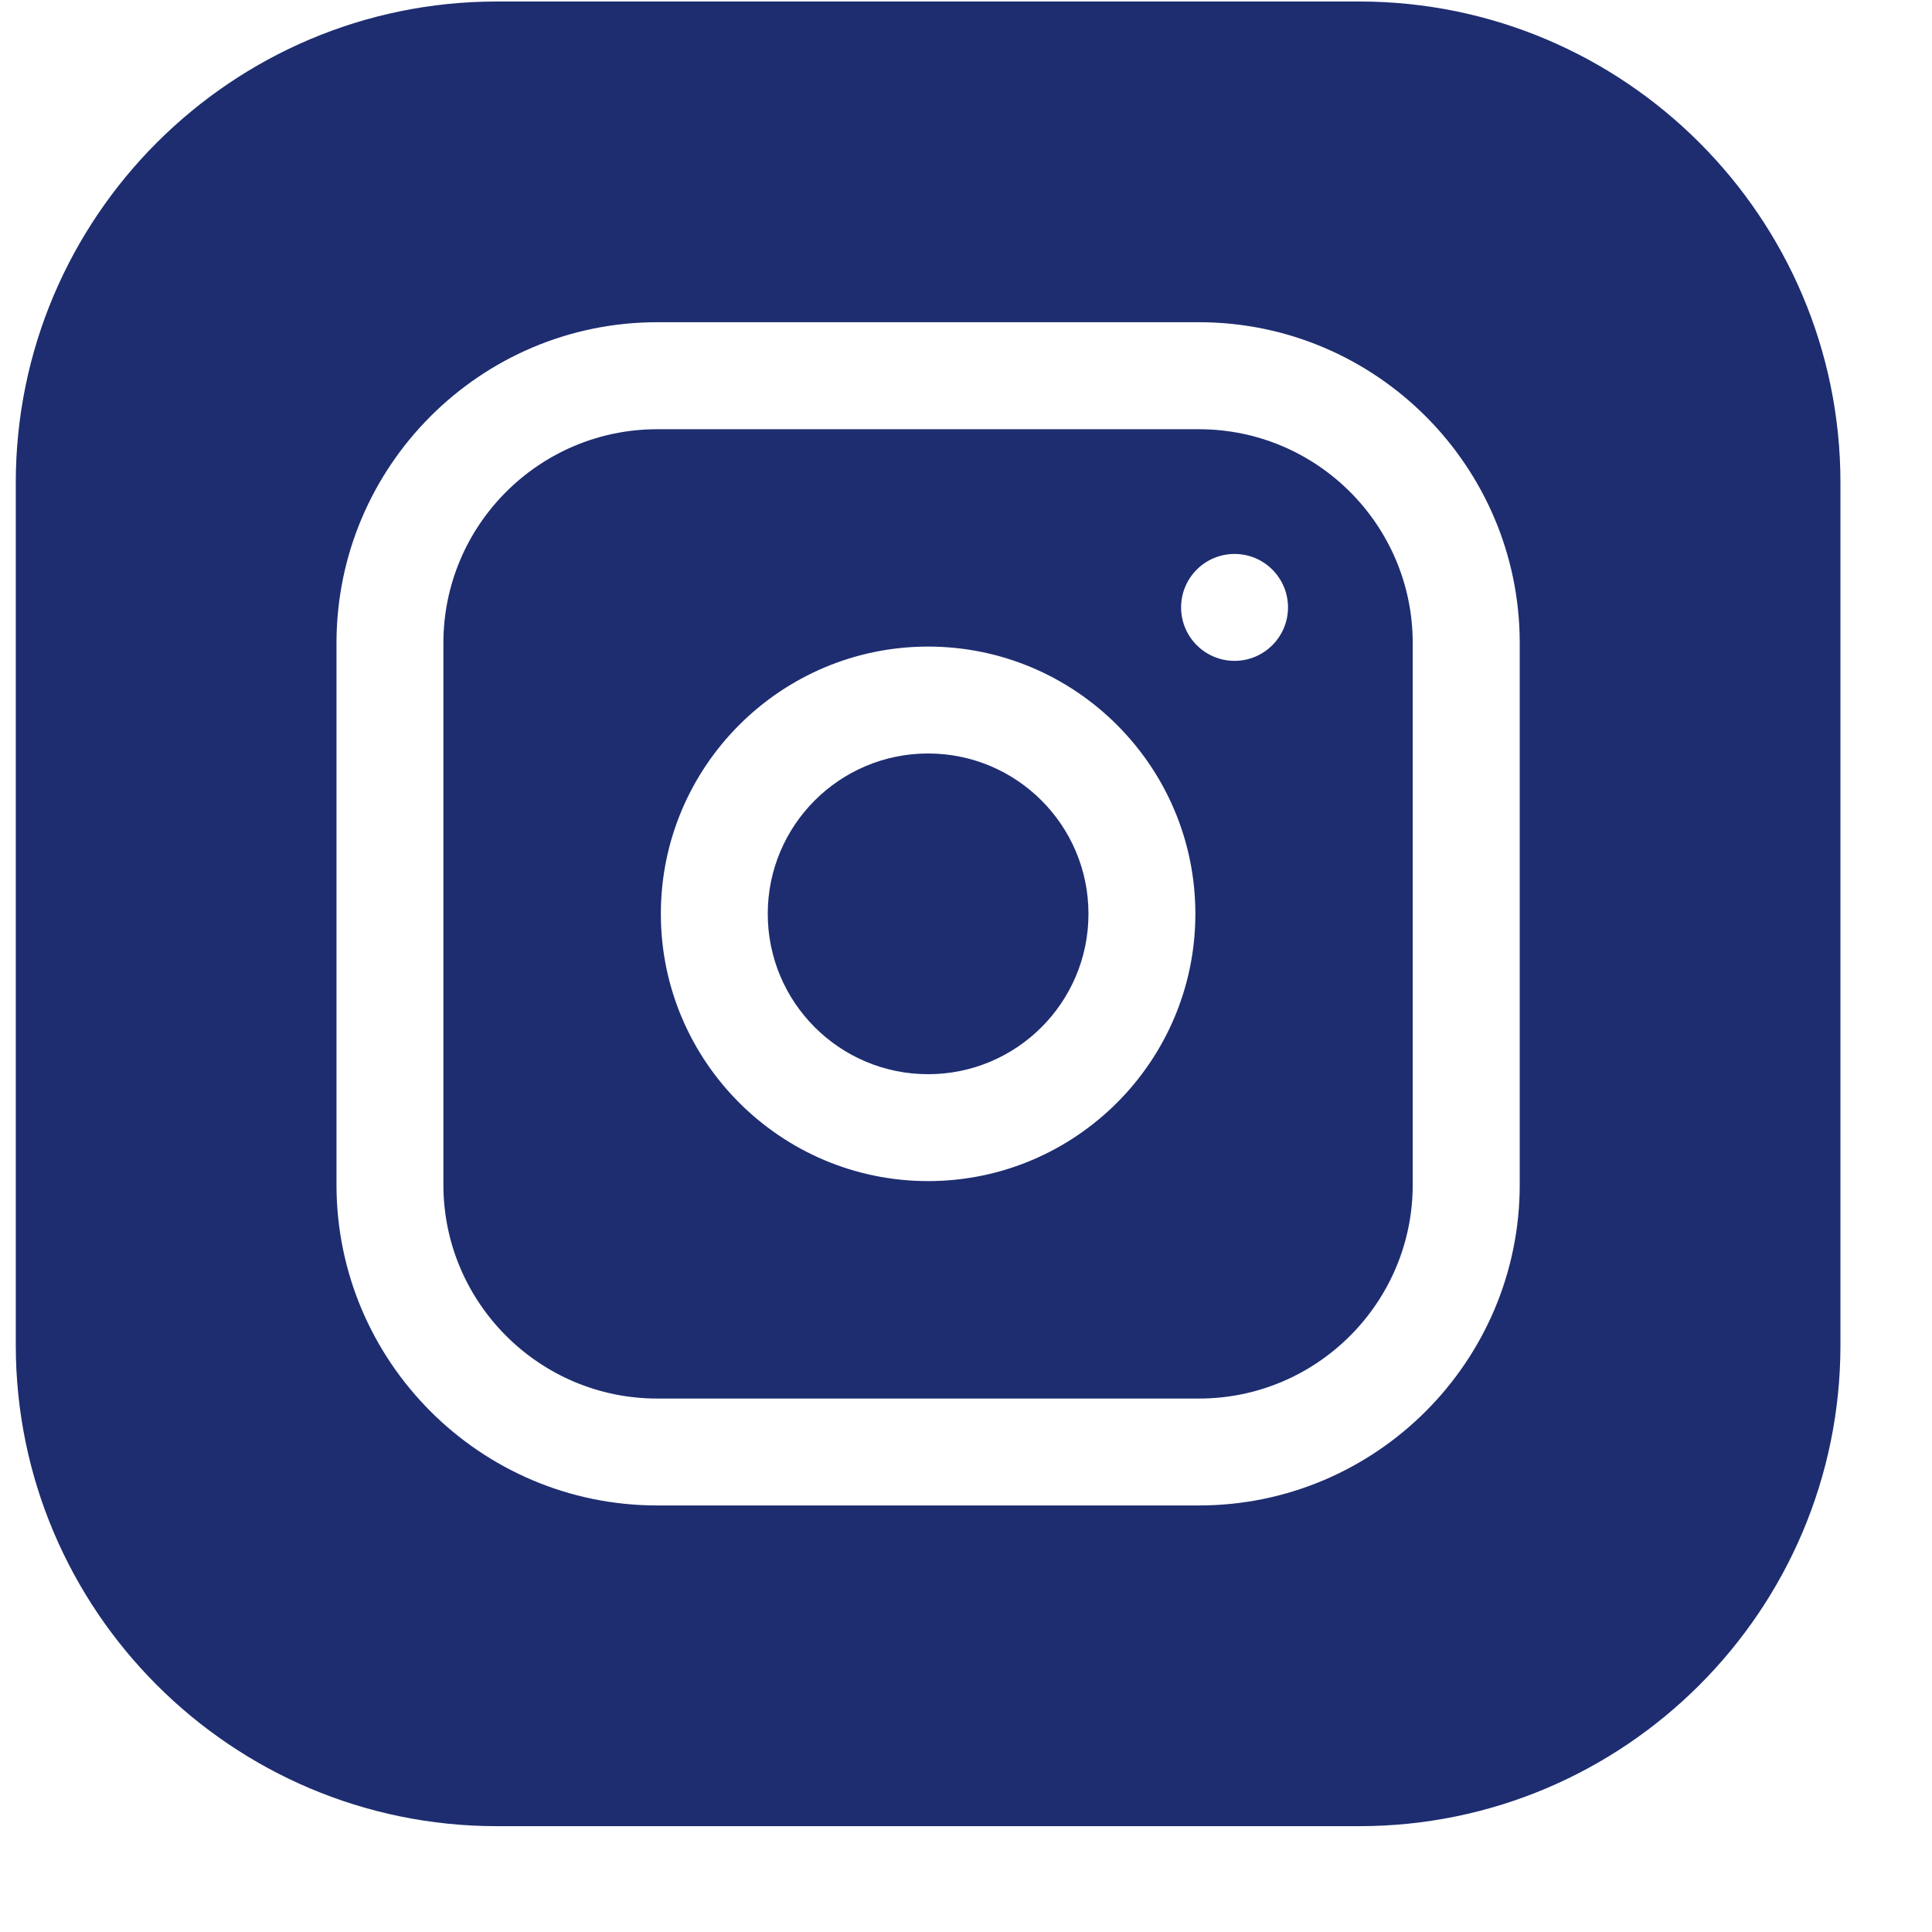 <?xml version="1.0" encoding="UTF-8"?> <svg xmlns="http://www.w3.org/2000/svg" width="18" height="18" viewBox="0 0 18 18" fill="none"> <path d="M10.141 8.514C10.141 9.339 9.472 10.008 8.647 10.008C7.822 10.008 7.153 9.339 7.153 8.514C7.153 7.689 7.822 7.02 8.647 7.02C9.472 7.02 10.141 7.689 10.141 8.514Z" fill="#1E2D70"></path> <path d="M11.17 3.999H6.123C5.025 3.999 4.131 4.892 4.131 5.991V11.038C4.131 12.136 5.025 13.03 6.123 13.03H11.17C12.269 13.03 13.162 12.136 13.162 11.038V5.991C13.162 4.892 12.269 3.999 11.17 3.999ZM8.647 11.004C7.274 11.004 6.157 9.887 6.157 8.514C6.157 7.141 7.274 6.024 8.647 6.024C10.02 6.024 11.137 7.141 11.137 8.514C11.137 9.887 10.02 11.004 8.647 11.004ZM11.502 6.157C11.227 6.157 11.004 5.934 11.004 5.659C11.004 5.384 11.227 5.161 11.502 5.161C11.777 5.161 12 5.384 12 5.659C12 5.934 11.777 6.157 11.502 6.157Z" fill="#1E2D70"></path> <path d="M12.664 0.014H4.629C2.158 0.014 0.147 2.025 0.147 4.497V12.532C0.147 15.003 2.158 17.014 4.629 17.014H12.664C15.136 17.014 17.147 15.003 17.147 12.532V4.497C17.147 2.025 15.136 0.014 12.664 0.014ZM14.159 11.038C14.159 12.685 12.818 14.026 11.17 14.026H6.123C4.476 14.026 3.135 12.685 3.135 11.038V5.991C3.135 4.343 4.476 3.002 6.123 3.002H11.17C12.818 3.002 14.159 4.343 14.159 5.991V11.038Z" fill="#1E2D70"></path> </svg> 